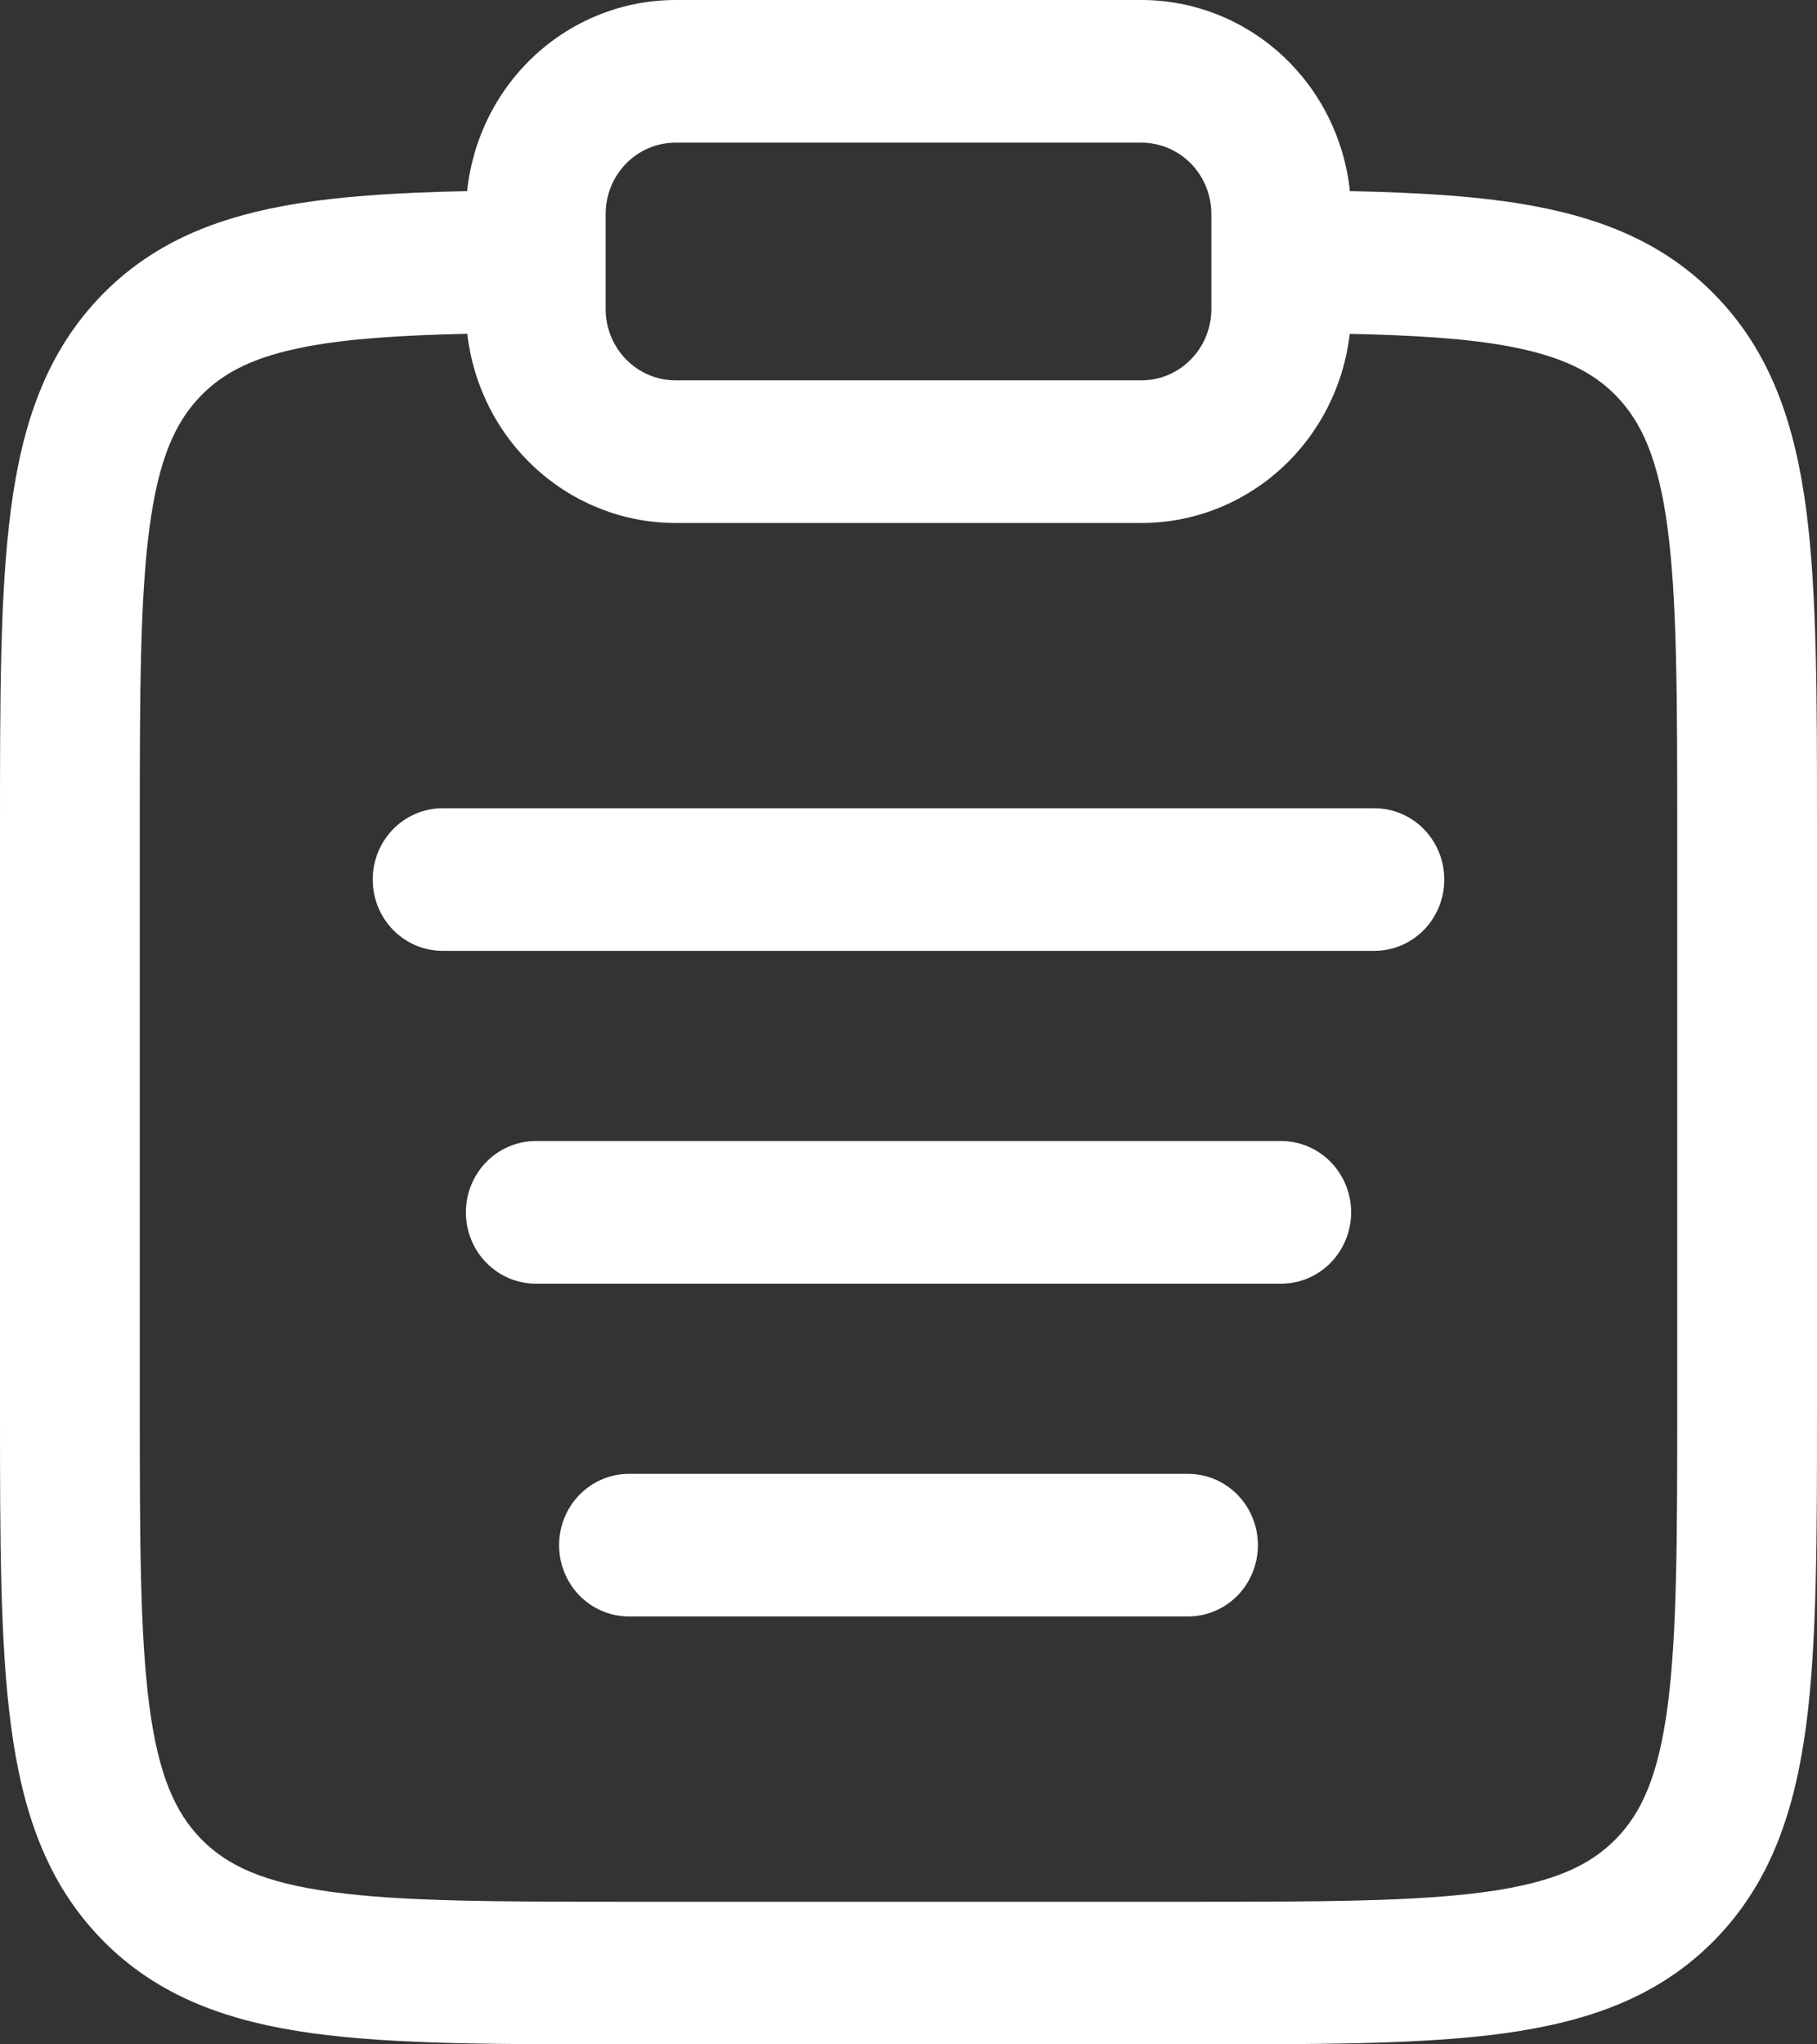 <svg width="40" height="45" viewBox="0 0 40 45" fill="none" xmlns="http://www.w3.org/2000/svg">
<rect x="0" y="0" width="40" height="45" fill="#333333" stroke="none"/>
<path fill-rule="evenodd" clip-rule="evenodd" d="M10.283 4.207C10.405 3.052 10.94 1.983 11.787 1.206C12.634 0.43 13.733 8.43748e-05 14.872 0H25.128C26.267 8.43748e-05 27.366 0.43 28.213 1.206C29.06 1.983 29.596 3.052 29.717 4.207C31.284 4.24 32.636 4.322 33.793 4.54C35.348 4.833 36.671 5.385 37.748 6.486C38.983 7.744 39.512 9.333 39.762 11.216C40 13.029 40 15.338 40 18.199V30.987C40 33.848 40 36.157 39.762 37.972C39.512 39.855 38.983 41.442 37.748 42.702C36.513 43.962 34.958 44.502 33.112 44.757C31.333 45 29.071 45 26.267 45H13.733C10.929 45 8.667 45 6.888 44.757C5.042 44.502 3.487 43.962 2.252 42.702C1.017 41.442 0.488 39.855 0.24 37.972C2.13965e-07 36.157 0 33.848 0 30.987V18.199C0 15.338 2.13965e-07 13.029 0.24 11.214C0.486 9.331 1.019 7.744 2.252 6.484C3.329 5.385 4.652 4.831 6.207 4.54C7.364 4.322 8.718 4.24 10.283 4.207ZM10.287 7.347C8.814 7.38 7.678 7.455 6.763 7.627C5.602 7.845 4.927 8.196 4.429 8.705C3.861 9.285 3.491 10.097 3.288 11.635C3.081 13.213 3.077 15.31 3.077 18.314V30.872C3.077 33.876 3.081 35.971 3.288 37.553C3.491 39.089 3.863 39.901 4.429 40.481C4.997 41.061 5.793 41.438 7.301 41.645C8.847 41.856 10.903 41.861 13.846 41.861H26.154C29.097 41.861 31.151 41.856 32.702 41.645C34.207 41.438 35.003 41.059 35.571 40.481C36.139 39.901 36.509 39.089 36.712 37.551C36.919 35.971 36.923 33.876 36.923 30.872V18.314C36.923 15.31 36.919 13.213 36.712 11.633C36.509 10.097 36.137 9.285 35.571 8.705C35.071 8.196 34.398 7.847 33.237 7.627C32.322 7.455 31.186 7.38 29.713 7.349C29.582 8.495 29.042 9.553 28.197 10.32C27.352 11.088 26.26 11.512 25.128 11.512H14.872C13.74 11.512 12.648 11.087 11.803 10.319C10.957 9.552 10.418 8.494 10.287 7.347ZM14.872 3.14C14.464 3.14 14.072 3.305 13.784 3.599C13.495 3.894 13.333 4.293 13.333 4.709V6.802C13.333 7.669 14.023 8.372 14.872 8.372H25.128C25.536 8.372 25.927 8.207 26.216 7.912C26.505 7.618 26.667 7.219 26.667 6.802V4.709C26.667 4.293 26.505 3.894 26.216 3.599C25.927 3.305 25.536 3.14 25.128 3.14H14.872ZM8.205 19.36C8.205 18.944 8.367 18.545 8.656 18.25C8.944 17.956 9.336 17.791 9.744 17.791H30.256C30.664 17.791 31.056 17.956 31.344 18.25C31.633 18.545 31.795 18.944 31.795 19.36C31.795 19.777 31.633 20.176 31.344 20.471C31.056 20.765 30.664 20.93 30.256 20.93H9.744C9.336 20.93 8.944 20.765 8.656 20.471C8.367 20.176 8.205 19.777 8.205 19.36ZM10.256 26.686C10.256 26.27 10.418 25.87 10.707 25.576C10.995 25.282 11.387 25.116 11.795 25.116H28.205C28.613 25.116 29.005 25.282 29.293 25.576C29.581 25.87 29.744 26.27 29.744 26.686C29.744 27.102 29.581 27.502 29.293 27.796C29.005 28.09 28.613 28.256 28.205 28.256H11.795C11.387 28.256 10.995 28.09 10.707 27.796C10.418 27.502 10.256 27.102 10.256 26.686ZM12.308 34.012C12.308 33.595 12.47 33.196 12.758 32.902C13.047 32.607 13.438 32.442 13.846 32.442H26.154C26.562 32.442 26.953 32.607 27.242 32.902C27.53 33.196 27.692 33.595 27.692 34.012C27.692 34.428 27.53 34.827 27.242 35.122C26.953 35.416 26.562 35.581 26.154 35.581H13.846C13.438 35.581 13.047 35.416 12.758 35.122C12.47 34.827 12.308 34.428 12.308 34.012Z" fill="white"/>
</svg>
